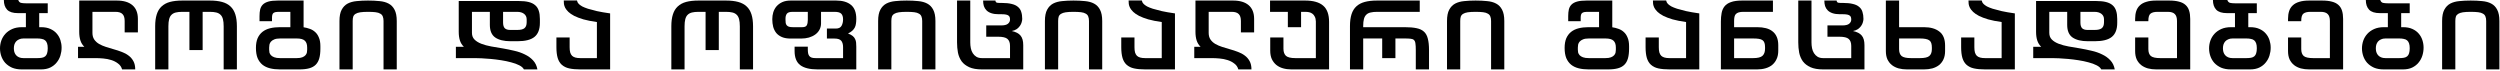 <?xml version="1.0" encoding="utf-8"?>
<svg xmlns="http://www.w3.org/2000/svg" fill="none" height="100%" overflow="visible" preserveAspectRatio="none" style="display: block;" viewBox="0 0 708 20" width="100%">
<g id="    ">
<path d="M704.086 19.656V5.954C704.086 5.434 704.017 5.009 703.878 4.68C703.757 4.333 703.523 4.065 703.176 3.874C702.847 3.666 702.396 3.527 701.824 3.458C701.269 3.389 700.559 3.354 699.692 3.354C698.791 3.354 698.054 3.397 697.482 3.484C696.927 3.571 696.485 3.718 696.156 3.926C695.844 4.117 695.627 4.377 695.506 4.706C695.402 5.035 695.35 5.451 695.35 5.954V19.656H691.606V5.954C691.606 4.585 691.814 3.519 692.23 2.756C692.646 1.976 693.209 1.395 693.92 1.014C694.648 0.633 695.506 0.399 696.494 0.312C697.482 0.208 698.548 0.156 699.692 0.156C700.871 0.156 701.954 0.208 702.942 0.312C703.947 0.399 704.805 0.633 705.516 1.014C706.244 1.395 706.807 1.976 707.206 2.756C707.622 3.536 707.83 4.602 707.83 5.954V19.656H704.086Z" fill="black" id="Vector"/>
<path d="M675.541 10.894C675.056 10.894 674.64 10.981 674.293 11.154C673.946 11.31 673.66 11.518 673.435 11.778C673.227 12.038 673.071 12.333 672.967 12.662C672.88 12.991 672.837 13.329 672.837 13.676C672.837 14.023 672.88 14.369 672.967 14.716C673.071 15.045 673.227 15.34 673.435 15.6C673.66 15.86 673.946 16.068 674.293 16.224C674.64 16.38 675.056 16.458 675.541 16.458H679.467C679.987 16.458 680.429 16.423 680.793 16.354C681.174 16.285 681.486 16.146 681.729 15.938C681.972 15.73 682.145 15.444 682.249 15.08C682.37 14.716 682.431 14.239 682.431 13.65C682.431 13.095 682.37 12.645 682.249 12.298C682.128 11.934 681.946 11.648 681.703 11.44C681.46 11.232 681.148 11.093 680.767 11.024C680.403 10.937 679.97 10.894 679.467 10.894H675.541ZM673.981 3.718C672.577 3.718 671.563 3.397 670.939 2.756C670.315 2.097 670.003 1.179 670.003 4.76837e-06H674.085C674.224 0.433 674.475 0.702 674.839 0.806C675.203 0.893 675.662 0.936 676.217 0.936H682.431V3.718H680.013V7.696H680.533C681.556 7.696 682.431 7.861 683.159 8.19C683.904 8.519 684.511 8.961 684.979 9.516C685.447 10.053 685.794 10.669 686.019 11.362C686.244 12.055 686.357 12.766 686.357 13.494C686.357 14.257 686.244 15.002 686.019 15.73C685.794 16.458 685.438 17.117 684.953 17.706C684.485 18.295 683.878 18.772 683.133 19.136C682.405 19.483 681.53 19.656 680.507 19.656H675.047C674.007 19.656 673.097 19.491 672.317 19.162C671.554 18.815 670.913 18.365 670.393 17.81C669.89 17.238 669.518 16.597 669.275 15.886C669.032 15.175 668.911 14.447 668.911 13.702C668.911 12.957 669.032 12.229 669.275 11.518C669.535 10.79 669.916 10.149 670.419 9.594C670.939 9.022 671.589 8.563 672.369 8.216C673.149 7.869 674.068 7.696 675.125 7.696H676.243V3.718H673.981Z" fill="black" id="Vector_2"/>
<path d="M653.949 19.656C653.099 19.656 652.311 19.561 651.583 19.37C650.855 19.162 650.222 18.85 649.685 18.434C649.147 18.001 648.723 17.463 648.411 16.822C648.116 16.163 647.969 15.375 647.969 14.456V10.608H651.713V13.91C651.713 14.794 651.947 15.444 652.415 15.86C652.9 16.259 653.793 16.458 655.093 16.458H659.825V5.954C659.825 5.035 659.617 4.377 659.201 3.978C658.802 3.562 658.143 3.354 657.225 3.354H654.313C653.394 3.354 652.727 3.527 652.311 3.874C651.912 4.203 651.713 4.871 651.713 5.876V6.006H647.969V5.356C647.969 4.524 648.073 3.787 648.281 3.146C648.489 2.505 648.827 1.967 649.295 1.534C649.763 1.083 650.378 0.745 651.141 0.52C651.903 0.277 652.839 0.156 653.949 0.156H657.589C658.698 0.156 659.634 0.26 660.397 0.468C661.159 0.659 661.775 0.971 662.243 1.404C662.711 1.82 663.049 2.357 663.257 3.016C663.465 3.675 663.569 4.455 663.569 5.356V19.656H653.949Z" fill="black" id="Vector_3"/>
<path d="M632.242 10.894C631.757 10.894 631.341 10.981 630.994 11.154C630.647 11.31 630.361 11.518 630.136 11.778C629.928 12.038 629.772 12.333 629.668 12.662C629.581 12.991 629.538 13.329 629.538 13.676C629.538 14.023 629.581 14.369 629.668 14.716C629.772 15.045 629.928 15.34 630.136 15.6C630.361 15.86 630.647 16.068 630.994 16.224C631.341 16.38 631.757 16.458 632.242 16.458H636.168C636.688 16.458 637.13 16.423 637.494 16.354C637.875 16.285 638.187 16.146 638.43 15.938C638.673 15.73 638.846 15.444 638.95 15.08C639.071 14.716 639.132 14.239 639.132 13.65C639.132 13.095 639.071 12.645 638.95 12.298C638.829 11.934 638.647 11.648 638.404 11.44C638.161 11.232 637.849 11.093 637.468 11.024C637.104 10.937 636.671 10.894 636.168 10.894H632.242ZM630.682 3.718C629.278 3.718 628.264 3.397 627.64 2.756C627.016 2.097 626.704 1.179 626.704 4.76837e-06H630.786C630.925 0.433 631.176 0.702 631.54 0.806C631.904 0.893 632.363 0.936 632.918 0.936H639.132V3.718H636.714V7.696H637.234C638.257 7.696 639.132 7.861 639.86 8.19C640.605 8.519 641.212 8.961 641.68 9.516C642.148 10.053 642.495 10.669 642.72 11.362C642.945 12.055 643.058 12.766 643.058 13.494C643.058 14.257 642.945 15.002 642.72 15.73C642.495 16.458 642.139 17.117 641.654 17.706C641.186 18.295 640.579 18.772 639.834 19.136C639.106 19.483 638.231 19.656 637.208 19.656H631.748C630.708 19.656 629.798 19.491 629.018 19.162C628.255 18.815 627.614 18.365 627.094 17.81C626.591 17.238 626.219 16.597 625.976 15.886C625.733 15.175 625.612 14.447 625.612 13.702C625.612 12.957 625.733 12.229 625.976 11.518C626.236 10.79 626.617 10.149 627.12 9.594C627.64 9.022 628.29 8.563 629.07 8.216C629.85 7.869 630.769 7.696 631.826 7.696H632.944V3.718H630.682Z" fill="black" id="Vector_4"/>
<path d="M610.65 19.656C609.8 19.656 609.012 19.561 608.284 19.37C607.556 19.162 606.923 18.85 606.386 18.434C605.848 18.001 605.424 17.463 605.112 16.822C604.817 16.163 604.67 15.375 604.67 14.456V10.608H608.414V13.91C608.414 14.794 608.648 15.444 609.116 15.86C609.601 16.259 610.494 16.458 611.794 16.458H616.526V5.954C616.526 5.035 616.318 4.377 615.902 3.978C615.503 3.562 614.844 3.354 613.926 3.354H611.014C610.095 3.354 609.428 3.527 609.012 3.874C608.613 4.203 608.414 4.871 608.414 5.876V6.006H604.67V5.356C604.67 4.524 604.774 3.787 604.982 3.146C605.19 2.505 605.528 1.967 605.996 1.534C606.464 1.083 607.079 0.745 607.842 0.52C608.604 0.277 609.54 0.156 610.65 0.156H614.29C615.399 0.156 616.335 0.26 617.098 0.468C617.86 0.659 618.476 0.971 618.944 1.404C619.412 1.82 619.75 2.357 619.958 3.016C620.166 3.675 620.27 4.455 620.27 5.356V19.656H610.65Z" fill="black" id="Vector_5"/>
<path d="M580.36 9.308C580.36 10.088 580.602 10.721 581.088 11.206C581.573 11.691 582.223 12.09 583.038 12.402C583.852 12.714 584.78 12.965 585.82 13.156C586.86 13.329 587.934 13.511 589.044 13.702C590.153 13.893 591.254 14.118 592.346 14.378C593.438 14.621 594.434 14.967 595.336 15.418C596.254 15.851 597.026 16.406 597.65 17.082C598.291 17.758 598.707 18.616 598.898 19.656H595.076C594.85 19.205 594.408 18.815 593.75 18.486C593.108 18.157 592.346 17.879 591.462 17.654C590.578 17.411 589.633 17.212 588.628 17.056C587.622 16.9 586.643 16.779 585.69 16.692C584.754 16.605 583.896 16.545 583.116 16.51C582.336 16.475 581.729 16.458 581.296 16.458H575.81V13.26H578.072C577.552 12.757 577.179 12.159 576.954 11.466C576.728 10.773 576.616 9.949 576.616 8.996V0.286H593.62C594.729 0.286 595.665 0.381 596.428 0.572C597.19 0.763 597.806 1.066 598.274 1.482C598.742 1.881 599.08 2.409 599.288 3.068C599.496 3.709 599.6 4.481 599.6 5.382V6.474C599.6 8.294 599.088 9.62 598.066 10.452C597.06 11.267 595.457 11.674 593.256 11.674H591.28C589.408 11.674 587.96 11.319 586.938 10.608C585.932 9.897 585.43 8.71 585.43 7.046V3.354H580.36V9.308ZM589.174 3.354V6.344C589.174 7.107 589.33 7.653 589.642 7.982C589.971 8.311 590.474 8.476 591.15 8.476H593.256C594.174 8.476 594.833 8.311 595.232 7.982C595.648 7.635 595.856 7.072 595.856 6.292V5.486C595.856 4.827 595.613 4.307 595.128 3.926C594.642 3.545 593.984 3.354 593.152 3.354H589.174Z" fill="black" id="Vector_6"/>
<path d="M566.861 6.24C565.37 6.032 564.096 5.781 563.039 5.486C561.999 5.174 561.132 4.845 560.439 4.498C559.745 4.134 559.199 3.761 558.801 3.38C558.402 2.999 558.099 2.617 557.891 2.236C557.7 1.855 557.579 1.491 557.527 1.144C557.492 0.78 557.475 0.442 557.475 0.13H561.219C561.253 0.269 561.305 0.433 561.375 0.624C561.461 0.797 561.609 0.988 561.817 1.196C562.025 1.387 562.319 1.595 562.701 1.82C563.099 2.028 563.637 2.245 564.313 2.47C565.006 2.678 565.855 2.903 566.861 3.146C567.883 3.371 569.131 3.588 570.605 3.796V19.656H562.181C560.933 19.656 559.875 19.561 559.009 19.37C558.159 19.179 557.466 18.841 556.929 18.356C556.391 17.871 556.001 17.229 555.759 16.432C555.516 15.617 555.395 14.595 555.395 13.364V10.608H559.139V13.364C559.139 13.953 559.191 14.447 559.295 14.846C559.416 15.245 559.598 15.565 559.841 15.808C560.083 16.033 560.395 16.198 560.777 16.302C561.158 16.406 561.626 16.458 562.181 16.458H566.861V6.24Z" fill="black" id="Vector_7"/>
<path d="M540.058 19.656C539.208 19.656 538.42 19.561 537.692 19.37C536.964 19.162 536.331 18.85 535.794 18.434C535.256 18.001 534.832 17.463 534.52 16.822C534.225 16.163 534.078 15.375 534.078 14.456V0.156H537.822V7.696H544.868C546.722 7.696 548.178 8.112 549.236 8.944C550.31 9.759 550.848 11.076 550.848 12.896V14.456C550.848 15.375 550.692 16.163 550.38 16.822C550.085 17.463 549.669 18.001 549.132 18.434C548.594 18.85 547.962 19.162 547.234 19.37C546.506 19.561 545.717 19.656 544.868 19.656H540.058ZM537.822 10.894V13.91C537.822 14.794 538.056 15.444 538.524 15.86C539.009 16.259 539.902 16.458 541.202 16.458H543.724C545.024 16.458 545.908 16.259 546.376 15.86C546.861 15.444 547.104 14.794 547.104 13.91V13.468C547.104 12.983 547.052 12.575 546.948 12.246C546.844 11.899 546.662 11.631 546.402 11.44C546.142 11.249 545.786 11.111 545.336 11.024C544.902 10.937 544.348 10.894 543.672 10.894H537.822Z" fill="black" id="Vector_8"/>
<path d="M524.271 16.458V13C524.271 12.099 524.028 11.44 523.543 11.024C523.075 10.608 522.191 10.4 520.891 10.4H517.537V7.202H521.723C522.641 7.202 523.291 7.046 523.673 6.734C524.071 6.405 524.271 6.015 524.271 5.564C524.271 5.321 524.245 5.105 524.193 4.914C524.141 4.723 524.037 4.567 523.881 4.446C523.725 4.307 523.491 4.203 523.179 4.134C522.884 4.065 522.485 4.03 521.983 4.03H521.099C520.267 4.03 519.565 3.935 518.993 3.744C518.421 3.553 517.961 3.285 517.615 2.938C517.268 2.591 517.017 2.184 516.861 1.716C516.722 1.248 516.653 0.728 516.653 0.156H520.137C520.137 0.364 520.206 0.529 520.345 0.65C520.483 0.771 520.787 0.832 521.255 0.832H521.957C523.066 0.832 523.993 0.927 524.739 1.118C525.484 1.291 526.073 1.569 526.507 1.95C526.957 2.314 527.269 2.782 527.443 3.354C527.633 3.926 527.729 4.593 527.729 5.356C527.729 5.616 527.677 5.928 527.573 6.292C527.486 6.639 527.321 6.985 527.079 7.332C526.853 7.661 526.55 7.965 526.169 8.242C525.787 8.502 525.319 8.684 524.765 8.788C525.926 9.031 526.758 9.464 527.261 10.088C527.763 10.695 528.015 11.587 528.015 12.766V19.656H516.315C514.841 19.656 513.645 19.448 512.727 19.032C511.808 18.616 511.089 18.061 510.569 17.368C510.066 16.657 509.719 15.843 509.529 14.924C509.355 14.005 509.269 13.035 509.269 12.012V0.156H513.013V12.012C513.013 12.567 513.065 13.113 513.169 13.65C513.273 14.17 513.455 14.638 513.715 15.054C513.975 15.47 514.313 15.808 514.729 16.068C515.162 16.328 515.691 16.458 516.315 16.458H524.271Z" fill="black" id="Vector_9"/>
<path d="M491.098 7.696H497.624C498.56 7.696 499.392 7.791 500.12 7.982C500.865 8.173 501.489 8.476 501.992 8.892C502.512 9.291 502.911 9.819 503.188 10.478C503.465 11.119 503.604 11.891 503.604 12.792V14.352C503.604 15.271 503.448 16.059 503.136 16.718C502.841 17.377 502.425 17.931 501.888 18.382C501.351 18.815 500.718 19.136 499.99 19.344C499.262 19.552 498.473 19.656 497.624 19.656H487.354V6.136C487.354 5.235 487.423 4.42 487.562 3.692C487.7 2.947 487.978 2.314 488.394 1.794C488.81 1.274 489.408 0.875 490.188 0.598C490.985 0.303 492.034 0.156 493.334 0.156H502.096V3.354H493.698C493.178 3.354 492.744 3.406 492.398 3.51C492.068 3.614 491.8 3.77 491.592 3.978C491.401 4.186 491.271 4.455 491.202 4.784C491.133 5.113 491.098 5.503 491.098 5.954V7.696ZM491.098 10.894V16.458H496.48C497.78 16.458 498.664 16.241 499.132 15.808C499.617 15.357 499.86 14.69 499.86 13.806V13.364C499.86 12.879 499.808 12.48 499.704 12.168C499.6 11.839 499.418 11.579 499.158 11.388C498.898 11.197 498.542 11.067 498.092 10.998C497.658 10.929 497.104 10.894 496.428 10.894H491.098Z" fill="black" id="Vector_10"/>
<path d="M477.495 6.24C476.004 6.032 474.73 5.781 473.673 5.486C472.633 5.174 471.766 4.845 471.073 4.498C470.379 4.134 469.833 3.761 469.435 3.38C469.036 2.999 468.733 2.617 468.525 2.236C468.334 1.855 468.213 1.491 468.161 1.144C468.126 0.78 468.109 0.442 468.109 0.13H471.853C471.887 0.269 471.939 0.433 472.009 0.624C472.095 0.797 472.243 0.988 472.451 1.196C472.659 1.387 472.953 1.595 473.335 1.82C473.733 2.028 474.271 2.245 474.947 2.47C475.64 2.678 476.489 2.903 477.495 3.146C478.517 3.371 479.765 3.588 481.239 3.796V19.656H472.815C471.567 19.656 470.509 19.561 469.643 19.37C468.793 19.179 468.1 18.841 467.563 18.356C467.025 17.871 466.635 17.229 466.393 16.432C466.15 15.617 466.029 14.595 466.029 13.364V10.608H469.773V13.364C469.773 13.953 469.825 14.447 469.929 14.846C470.05 15.245 470.232 15.565 470.475 15.808C470.717 16.033 471.029 16.198 471.411 16.302C471.792 16.406 472.26 16.458 472.815 16.458H477.495V6.24Z" fill="black" id="Vector_11"/>
<path d="M447.652 6.006H444.116V4.55C444.116 3.839 444.176 3.215 444.298 2.678C444.436 2.123 444.688 1.664 445.052 1.3C445.433 0.919 445.962 0.633 446.638 0.442C447.314 0.251 448.206 0.156 449.316 0.156H456.596V7.722C457.185 7.809 457.766 7.956 458.338 8.164C458.91 8.355 459.421 8.658 459.872 9.074C460.322 9.473 460.678 10.001 460.938 10.66C461.215 11.301 461.354 12.107 461.354 13.078V13.754C461.354 14.846 461.25 15.765 461.042 16.51C460.834 17.255 460.496 17.862 460.028 18.33C459.56 18.798 458.944 19.136 458.182 19.344C457.419 19.552 456.483 19.656 455.374 19.656H449.862C448.839 19.656 447.912 19.552 447.08 19.344C446.248 19.136 445.537 18.798 444.948 18.33C444.358 17.845 443.899 17.221 443.57 16.458C443.258 15.678 443.102 14.716 443.102 13.572C443.102 12.497 443.258 11.587 443.57 10.842C443.899 10.097 444.358 9.49 444.948 9.022C445.537 8.554 446.248 8.216 447.08 8.008C447.912 7.8 448.839 7.696 449.862 7.696H452.852V3.354H449.368C448.848 3.354 448.432 3.449 448.12 3.64C447.808 3.831 447.652 4.281 447.652 4.992V6.006ZM446.846 14.092C446.846 14.335 446.872 14.595 446.924 14.872C446.993 15.132 447.132 15.383 447.34 15.626C447.565 15.869 447.886 16.068 448.302 16.224C448.718 16.38 449.272 16.458 449.966 16.458H454.646C455.322 16.458 455.85 16.38 456.232 16.224C456.63 16.068 456.934 15.869 457.142 15.626C457.35 15.383 457.48 15.132 457.532 14.872C457.584 14.595 457.61 14.335 457.61 14.092V13.468C457.61 12.567 457.384 11.917 456.934 11.518C456.5 11.102 455.738 10.894 454.646 10.894H449.966C449.272 10.894 448.718 10.981 448.302 11.154C447.886 11.327 447.565 11.544 447.34 11.804C447.132 12.047 446.993 12.324 446.924 12.636C446.872 12.931 446.846 13.208 446.846 13.468V14.092Z" fill="black" id="Vector_12"/>
<path d="M422.273 19.656V5.954C422.273 5.434 422.204 5.009 422.065 4.68C421.944 4.333 421.71 4.065 421.363 3.874C421.034 3.666 420.583 3.527 420.011 3.458C419.457 3.389 418.746 3.354 417.879 3.354C416.978 3.354 416.241 3.397 415.669 3.484C415.115 3.571 414.673 3.718 414.343 3.926C414.031 4.117 413.815 4.377 413.693 4.706C413.589 5.035 413.537 5.451 413.537 5.954V19.656H409.793V5.954C409.793 4.585 410.001 3.519 410.417 2.756C410.833 1.976 411.397 1.395 412.107 1.014C412.835 0.633 413.693 0.399 414.681 0.312C415.669 0.208 416.735 0.156 417.879 0.156C419.058 0.156 420.141 0.208 421.129 0.312C422.135 0.399 422.993 0.633 423.703 1.014C424.431 1.395 424.995 1.976 425.393 2.756C425.809 3.536 426.017 4.602 426.017 5.954V19.656H422.273Z" fill="black" id="Vector_13"/>
<path d="M391.438 10.894H386.056V19.656H382.312V7.384C382.312 6.067 382.46 4.949 382.754 4.03C383.049 3.111 383.508 2.366 384.132 1.794C384.756 1.222 385.545 0.806 386.498 0.546C387.469 0.286 388.63 0.156 389.982 0.156H402.072V3.354H389.982C389.272 3.354 388.665 3.415 388.162 3.536C387.66 3.64 387.252 3.848 386.94 4.16C386.628 4.455 386.403 4.862 386.264 5.382C386.126 5.902 386.056 6.569 386.056 7.384V7.696H397.808C399.16 7.696 400.278 7.791 401.162 7.982C402.046 8.155 402.748 8.485 403.268 8.97C403.788 9.438 404.152 10.097 404.36 10.946C404.586 11.795 404.698 12.879 404.698 14.196V19.656H400.954V14.196C400.954 13.381 400.92 12.757 400.85 12.324C400.798 11.873 400.66 11.544 400.434 11.336C400.226 11.128 399.914 11.007 399.498 10.972C399.082 10.92 398.519 10.894 397.808 10.894H395.182V16.458H391.438V10.894Z" fill="black" id="Vector_14"/>
<path d="M372.65 6.058C372.632 5.503 372.528 5.053 372.338 4.706C372.164 4.342 371.939 4.065 371.662 3.874C371.384 3.666 371.072 3.527 370.726 3.458C370.379 3.389 370.032 3.354 369.686 3.354H368.464V7.696H364.72V3.354H359.676V0.156H369.608C371.896 0.156 373.594 0.633 374.704 1.586C375.83 2.539 376.394 4.082 376.394 6.214V19.656H365.708C364.858 19.656 364.07 19.552 363.342 19.344C362.614 19.136 361.981 18.815 361.444 18.382C360.906 17.931 360.482 17.377 360.17 16.718C359.875 16.059 359.728 15.271 359.728 14.352V10.608H363.472V13.806C363.472 14.69 363.706 15.357 364.174 15.808C364.659 16.241 365.552 16.458 366.852 16.458H372.65V6.058Z" fill="black" id="Vector_15"/>
<path d="M342.298 9.308C342.298 10.071 342.472 10.703 342.818 11.206C343.165 11.709 343.624 12.125 344.196 12.454C344.768 12.783 345.41 13.061 346.12 13.286C346.848 13.511 347.594 13.737 348.356 13.962C349.119 14.17 349.856 14.413 350.566 14.69C351.294 14.95 351.944 15.297 352.516 15.73C353.088 16.146 353.548 16.675 353.894 17.316C354.241 17.94 354.414 18.72 354.414 19.656H350.696C350.506 18.963 350.124 18.408 349.552 17.992C348.998 17.559 348.356 17.229 347.628 17.004C346.918 16.779 346.164 16.631 345.366 16.562C344.586 16.493 343.876 16.458 343.234 16.458H338.216V13.26H340.01C339.49 12.757 339.118 12.159 338.892 11.466C338.667 10.773 338.554 9.949 338.554 8.996V0.156H349.188C351.13 0.156 352.612 0.598 353.634 1.482C354.657 2.366 355.168 3.657 355.168 5.356V9.178H351.424V5.954C351.424 5.035 351.216 4.377 350.8 3.978C350.402 3.562 349.743 3.354 348.824 3.354H342.298V9.308Z" fill="black" id="Vector_16"/>
<path d="M329.007 6.24C327.517 6.032 326.243 5.781 325.185 5.486C324.145 5.174 323.279 4.845 322.585 4.498C321.892 4.134 321.346 3.761 320.947 3.38C320.549 2.999 320.245 2.617 320.037 2.236C319.847 1.855 319.725 1.491 319.673 1.144C319.639 0.78 319.621 0.442 319.621 0.13H323.365C323.4 0.269 323.452 0.433 323.521 0.624C323.608 0.797 323.755 0.988 323.963 1.196C324.171 1.387 324.466 1.595 324.847 1.82C325.246 2.028 325.783 2.245 326.459 2.47C327.153 2.678 328.002 2.903 329.007 3.146C330.03 3.371 331.278 3.588 332.751 3.796V19.656H324.327C323.079 19.656 322.022 19.561 321.155 19.37C320.306 19.179 319.613 18.841 319.075 18.356C318.538 17.871 318.148 17.229 317.905 16.432C317.663 15.617 317.541 14.595 317.541 13.364V10.608H321.285V13.364C321.285 13.953 321.337 14.447 321.441 14.846C321.563 15.245 321.745 15.565 321.987 15.808C322.23 16.033 322.542 16.198 322.923 16.302C323.305 16.406 323.773 16.458 324.327 16.458H329.007V6.24Z" fill="black" id="Vector_17"/>
<path d="M308.402 19.656V5.954C308.402 5.434 308.332 5.009 308.194 4.68C308.072 4.333 307.838 4.065 307.492 3.874C307.162 3.666 306.712 3.527 306.14 3.458C305.585 3.389 304.874 3.354 304.008 3.354C303.106 3.354 302.37 3.397 301.798 3.484C301.243 3.571 300.801 3.718 300.472 3.926C300.16 4.117 299.943 4.377 299.822 4.706C299.718 5.035 299.666 5.451 299.666 5.954V19.656H295.922V5.954C295.922 4.585 296.13 3.519 296.546 2.756C296.962 1.976 297.525 1.395 298.236 1.014C298.964 0.633 299.822 0.399 300.81 0.312C301.798 0.208 302.864 0.156 304.008 0.156C305.186 0.156 306.27 0.208 307.258 0.312C308.263 0.399 309.121 0.633 309.832 1.014C310.56 1.395 311.123 1.976 311.522 2.756C311.938 3.536 312.146 4.602 312.146 5.954V19.656H308.402Z" fill="black" id="Vector_18"/>
<path d="M286.037 16.458V13C286.037 12.099 285.794 11.44 285.309 11.024C284.841 10.608 283.957 10.4 282.657 10.4H279.303V7.202H283.489C284.407 7.202 285.057 7.046 285.439 6.734C285.837 6.405 286.037 6.015 286.037 5.564C286.037 5.321 286.011 5.105 285.959 4.914C285.907 4.723 285.803 4.567 285.647 4.446C285.491 4.307 285.257 4.203 284.945 4.134C284.65 4.065 284.251 4.03 283.749 4.03H282.865C282.033 4.03 281.331 3.935 280.759 3.744C280.187 3.553 279.727 3.285 279.381 2.938C279.034 2.591 278.783 2.184 278.627 1.716C278.488 1.248 278.419 0.728 278.419 0.156H281.903C281.903 0.364 281.972 0.529 282.111 0.65C282.249 0.771 282.553 0.832 283.021 0.832H283.723C284.832 0.832 285.759 0.927 286.505 1.118C287.25 1.291 287.839 1.569 288.273 1.95C288.723 2.314 289.035 2.782 289.209 3.354C289.399 3.926 289.495 4.593 289.495 5.356C289.495 5.616 289.443 5.928 289.339 6.292C289.252 6.639 289.087 6.985 288.845 7.332C288.619 7.661 288.316 7.965 287.935 8.242C287.553 8.502 287.085 8.684 286.531 8.788C287.692 9.031 288.524 9.464 289.027 10.088C289.529 10.695 289.781 11.587 289.781 12.766V19.656H278.081C276.607 19.656 275.411 19.448 274.493 19.032C273.574 18.616 272.855 18.061 272.335 17.368C271.832 16.657 271.485 15.843 271.295 14.924C271.121 14.005 271.035 13.035 271.035 12.012V0.156H274.779V12.012C274.779 12.567 274.831 13.113 274.935 13.65C275.039 14.17 275.221 14.638 275.481 15.054C275.741 15.47 276.079 15.808 276.495 16.068C276.928 16.328 277.457 16.458 278.081 16.458H286.037Z" fill="black" id="Vector_19"/>
<path d="M261.167 19.656V5.954C261.167 5.434 261.097 5.009 260.959 4.68C260.837 4.333 260.604 4.065 260.257 3.874C259.928 3.666 259.477 3.527 258.905 3.458C258.35 3.389 257.639 3.354 256.773 3.354C255.871 3.354 255.135 3.397 254.563 3.484C254.008 3.571 253.566 3.718 253.237 3.926C252.925 4.117 252.708 4.377 252.587 4.706C252.483 5.035 252.431 5.451 252.431 5.954V19.656H248.687V5.954C248.687 4.585 248.895 3.519 249.311 2.756C249.727 1.976 250.29 1.395 251.001 1.014C251.729 0.633 252.587 0.399 253.575 0.312C254.563 0.208 255.629 0.156 256.773 0.156C257.951 0.156 259.035 0.208 260.023 0.312C261.028 0.399 261.886 0.633 262.597 1.014C263.325 1.395 263.888 1.976 264.287 2.756C264.703 3.536 264.911 4.602 264.911 5.954V19.656H261.167Z" fill="black" id="Vector_20"/>
<path d="M238.757 16.458V13.338C238.757 12.558 238.584 11.96 238.237 11.544C237.89 11.128 237.258 10.92 236.339 10.92H234.181V8.086H236.729C237.492 8.086 238.02 7.835 238.315 7.332C238.61 6.812 238.757 6.197 238.757 5.486C238.757 4.758 238.584 4.221 238.237 3.874C237.908 3.527 237.275 3.354 236.339 3.354H232.517V6.63C232.517 7.289 232.37 7.887 232.075 8.424C231.798 8.944 231.399 9.395 230.879 9.776C230.376 10.14 229.778 10.426 229.085 10.634C228.392 10.825 227.646 10.92 226.849 10.92H223.911C222.94 10.92 222.126 10.781 221.467 10.504C220.808 10.227 220.271 9.845 219.855 9.36C219.456 8.857 219.162 8.277 218.971 7.618C218.798 6.942 218.711 6.214 218.711 5.434C218.711 4.758 218.806 4.099 218.997 3.458C219.205 2.817 219.517 2.253 219.933 1.768C220.366 1.283 220.904 0.893 221.545 0.598C222.204 0.303 222.992 0.156 223.911 0.156H236.807C238.627 0.156 240.031 0.572 241.019 1.404C242.007 2.219 242.501 3.536 242.501 5.356C242.501 5.859 242.466 6.318 242.397 6.734C242.345 7.133 242.232 7.497 242.059 7.826C241.886 8.155 241.643 8.459 241.331 8.736C241.036 8.996 240.646 9.247 240.161 9.49C240.733 9.698 241.175 9.932 241.487 10.192C241.799 10.452 242.024 10.738 242.163 11.05C242.319 11.362 242.414 11.7 242.449 12.064C242.484 12.411 242.501 12.792 242.501 13.208V19.656H231.555C229.336 19.656 227.69 19.249 226.615 18.434C225.558 17.619 225.029 16.293 225.029 14.456V13.208H228.773V13.858C228.773 14.326 228.799 14.725 228.851 15.054C228.92 15.383 229.033 15.652 229.189 15.86C229.362 16.068 229.596 16.224 229.891 16.328C230.186 16.415 230.558 16.458 231.009 16.458H238.757ZM224.483 3.354C223.651 3.354 223.105 3.527 222.845 3.874C222.585 4.221 222.455 4.671 222.455 5.226V5.642C222.455 5.954 222.472 6.24 222.507 6.5C222.559 6.76 222.654 6.977 222.793 7.15C222.932 7.323 223.14 7.462 223.417 7.566C223.694 7.653 224.067 7.696 224.535 7.696H227.213C227.872 7.696 228.296 7.514 228.487 7.15C228.678 6.769 228.773 6.275 228.773 5.668V3.354H224.483Z" fill="black" id="Vector_21"/>
<path d="M190.123 7.436C190.123 6.119 190.27 5.001 190.565 4.082C190.86 3.146 191.319 2.392 191.943 1.82C192.567 1.231 193.356 0.806 194.309 0.546C195.28 0.286 196.441 0.156 197.793 0.156H205.593C206.945 0.156 208.098 0.286 209.051 0.546C210.022 0.806 210.819 1.231 211.443 1.82C212.067 2.392 212.526 3.146 212.821 4.082C213.116 5.001 213.263 6.119 213.263 7.436V19.656H209.519V7.436C209.519 6.621 209.45 5.954 209.311 5.434C209.172 4.897 208.947 4.481 208.635 4.186C208.323 3.874 207.916 3.657 207.413 3.536C206.91 3.415 206.304 3.354 205.593 3.354H203.565V14.17H199.821V3.354H197.793C197.082 3.354 196.476 3.415 195.973 3.536C195.47 3.657 195.063 3.874 194.751 4.186C194.439 4.481 194.214 4.897 194.075 5.434C193.936 5.954 193.867 6.621 193.867 7.436V19.656H190.123V7.436Z" fill="black" id="Vector_22"/>
<path d="M169.043 6.24C167.553 6.032 166.279 5.781 165.221 5.486C164.181 5.174 163.315 4.845 162.621 4.498C161.928 4.134 161.382 3.761 160.983 3.38C160.585 2.999 160.281 2.617 160.073 2.236C159.883 1.855 159.761 1.491 159.709 1.144C159.675 0.78 159.657 0.442 159.657 0.13H163.401C163.436 0.269 163.488 0.433 163.557 0.624C163.644 0.797 163.791 0.988 163.999 1.196C164.207 1.387 164.502 1.595 164.883 1.82C165.282 2.028 165.819 2.245 166.495 2.47C167.189 2.678 168.038 2.903 169.043 3.146C170.066 3.371 171.314 3.588 172.787 3.796V19.656H164.363C163.115 19.656 162.058 19.561 161.191 19.37C160.342 19.179 159.649 18.841 159.111 18.356C158.574 17.871 158.184 17.229 157.941 16.432C157.699 15.617 157.577 14.595 157.577 13.364V10.608H161.321V13.364C161.321 13.953 161.373 14.447 161.477 14.846C161.599 15.245 161.781 15.565 162.023 15.808C162.266 16.033 162.578 16.198 162.959 16.302C163.341 16.406 163.809 16.458 164.363 16.458H169.043V6.24Z" fill="black" id="Vector_23"/>
<path d="M133.657 9.308C133.657 10.088 133.9 10.721 134.385 11.206C134.871 11.691 135.521 12.09 136.335 12.402C137.15 12.714 138.077 12.965 139.117 13.156C140.157 13.329 141.232 13.511 142.341 13.702C143.451 13.893 144.551 14.118 145.643 14.378C146.735 14.621 147.732 14.967 148.633 15.418C149.552 15.851 150.323 16.406 150.947 17.082C151.589 17.758 152.005 18.616 152.195 19.656H148.373C148.148 19.205 147.706 18.815 147.047 18.486C146.406 18.157 145.643 17.879 144.759 17.654C143.875 17.411 142.931 17.212 141.925 17.056C140.92 16.9 139.941 16.779 138.987 16.692C138.051 16.605 137.193 16.545 136.413 16.51C135.633 16.475 135.027 16.458 134.593 16.458H129.107V13.26H131.369C130.849 12.757 130.477 12.159 130.251 11.466C130.026 10.773 129.913 9.949 129.913 8.996V0.286H146.917C148.027 0.286 148.963 0.381 149.725 0.572C150.488 0.763 151.103 1.066 151.571 1.482C152.039 1.881 152.377 2.409 152.585 3.068C152.793 3.709 152.897 4.481 152.897 5.382V6.474C152.897 8.294 152.386 9.62 151.363 10.452C150.358 11.267 148.755 11.674 146.553 11.674H144.577C142.705 11.674 141.258 11.319 140.235 10.608C139.23 9.897 138.727 8.71 138.727 7.046V3.354H133.657V9.308ZM142.471 3.354V6.344C142.471 7.107 142.627 7.653 142.939 7.982C143.269 8.311 143.771 8.476 144.447 8.476H146.553C147.472 8.476 148.131 8.311 148.529 7.982C148.945 7.635 149.153 7.072 149.153 6.292V5.486C149.153 4.827 148.911 4.307 148.425 3.926C147.94 3.545 147.281 3.354 146.449 3.354H142.471Z" fill="black" id="Vector_24"/>
<path d="M108.617 19.656V5.954C108.617 5.434 108.548 5.009 108.409 4.68C108.288 4.333 108.054 4.065 107.707 3.874C107.378 3.666 106.927 3.527 106.355 3.458C105.8 3.389 105.09 3.354 104.223 3.354C103.322 3.354 102.585 3.397 102.013 3.484C101.458 3.571 101.016 3.718 100.687 3.926C100.375 4.117 100.158 4.377 100.037 4.706C99.933 5.035 99.881 5.451 99.881 5.954V19.656H96.137V5.954C96.137 4.585 96.345 3.519 96.761 2.756C97.177 1.976 97.74 1.395 98.451 1.014C99.179 0.633 100.037 0.399 101.025 0.312C102.013 0.208 103.079 0.156 104.223 0.156C105.402 0.156 106.485 0.208 107.473 0.312C108.478 0.399 109.336 0.633 110.047 1.014C110.775 1.395 111.338 1.976 111.737 2.756C112.153 3.536 112.361 4.602 112.361 5.954V19.656H108.617Z" fill="black" id="Vector_25"/>
<path d="M77.032 6.006H73.496V4.55C73.496 3.839 73.557 3.215 73.678 2.678C73.817 2.123 74.068 1.664 74.432 1.3C74.813 0.919 75.342 0.633 76.018 0.442C76.694 0.251 77.587 0.156 78.696 0.156H85.976V7.722C86.565 7.809 87.146 7.956 87.718 8.164C88.29 8.355 88.801 8.658 89.252 9.074C89.703 9.473 90.058 10.001 90.318 10.66C90.595 11.301 90.734 12.107 90.734 13.078V13.754C90.734 14.846 90.63 15.765 90.422 16.51C90.214 17.255 89.876 17.862 89.408 18.33C88.94 18.798 88.325 19.136 87.562 19.344C86.799 19.552 85.863 19.656 84.754 19.656H79.242C78.219 19.656 77.292 19.552 76.46 19.344C75.628 19.136 74.917 18.798 74.328 18.33C73.739 17.845 73.279 17.221 72.95 16.458C72.638 15.678 72.482 14.716 72.482 13.572C72.482 12.497 72.638 11.587 72.95 10.842C73.279 10.097 73.739 9.49 74.328 9.022C74.917 8.554 75.628 8.216 76.46 8.008C77.292 7.8 78.219 7.696 79.242 7.696H82.232V3.354H78.748C78.228 3.354 77.812 3.449 77.5 3.64C77.188 3.831 77.032 4.281 77.032 4.992V6.006ZM76.226 14.092C76.226 14.335 76.252 14.595 76.304 14.872C76.373 15.132 76.512 15.383 76.72 15.626C76.945 15.869 77.266 16.068 77.682 16.224C78.098 16.38 78.653 16.458 79.346 16.458H84.026C84.702 16.458 85.231 16.38 85.612 16.224C86.011 16.068 86.314 15.869 86.522 15.626C86.73 15.383 86.86 15.132 86.912 14.872C86.964 14.595 86.99 14.335 86.99 14.092V13.468C86.99 12.567 86.765 11.917 86.314 11.518C85.881 11.102 85.118 10.894 84.026 10.894H79.346C78.653 10.894 78.098 10.981 77.682 11.154C77.266 11.327 76.945 11.544 76.72 11.804C76.512 12.047 76.373 12.324 76.304 12.636C76.252 12.931 76.226 13.208 76.226 13.468V14.092Z" fill="black" id="Vector_26"/>
<path d="M43.946 7.436C43.946 6.119 44.093 5.001 44.388 4.082C44.683 3.146 45.142 2.392 45.766 1.82C46.39 1.231 47.179 0.806 48.132 0.546C49.103 0.286 50.264 0.156 51.616 0.156H59.416C60.768 0.156 61.921 0.286 62.874 0.546C63.845 0.806 64.642 1.231 65.266 1.82C65.89 2.392 66.35 3.146 66.644 4.082C66.939 5.001 67.086 6.119 67.086 7.436V19.656H63.342V7.436C63.342 6.621 63.273 5.954 63.134 5.434C62.995 4.897 62.77 4.481 62.458 4.186C62.146 3.874 61.739 3.657 61.236 3.536C60.733 3.415 60.127 3.354 59.416 3.354H57.388V14.17H53.644V3.354H51.616C50.906 3.354 50.299 3.415 49.796 3.536C49.294 3.657 48.886 3.874 48.574 4.186C48.262 4.481 48.037 4.897 47.898 5.434C47.76 5.954 47.69 6.621 47.69 7.436V19.656H43.946V7.436Z" fill="black" id="Vector_27"/>
<path d="M26.179 9.308C26.179 10.071 26.352 10.703 26.699 11.206C27.046 11.709 27.505 12.125 28.077 12.454C28.649 12.783 29.29 13.061 30.001 13.286C30.729 13.511 31.474 13.737 32.237 13.962C33 14.17 33.736 14.413 34.447 14.69C35.175 14.95 35.825 15.297 36.397 15.73C36.969 16.146 37.428 16.675 37.775 17.316C38.122 17.94 38.295 18.72 38.295 19.656H34.577C34.386 18.963 34.005 18.408 33.433 17.992C32.878 17.559 32.237 17.229 31.509 17.004C30.798 16.779 30.044 16.631 29.247 16.562C28.467 16.493 27.756 16.458 27.115 16.458H22.097V13.26H23.891C23.371 12.757 22.998 12.159 22.773 11.466C22.548 10.773 22.435 9.949 22.435 8.996V0.156H33.069C35.01 0.156 36.492 0.598 37.515 1.482C38.538 2.366 39.049 3.657 39.049 5.356V9.178H35.305V5.954C35.305 5.035 35.097 4.377 34.681 3.978C34.282 3.562 33.624 3.354 32.705 3.354H26.179V9.308Z" fill="black" id="Vector_28"/>
<path d="M6.63 10.894C6.145 10.894 5.729 10.981 5.382 11.154C5.035 11.31 4.749 11.518 4.524 11.778C4.316 12.038 4.16 12.333 4.056 12.662C3.969 12.991 3.926 13.329 3.926 13.676C3.926 14.023 3.969 14.369 4.056 14.716C4.16 15.045 4.316 15.34 4.524 15.6C4.749 15.86 5.035 16.068 5.382 16.224C5.729 16.38 6.145 16.458 6.63 16.458H10.556C11.076 16.458 11.518 16.423 11.882 16.354C12.263 16.285 12.575 16.146 12.818 15.938C13.061 15.73 13.234 15.444 13.338 15.08C13.459 14.716 13.52 14.239 13.52 13.65C13.52 13.095 13.459 12.645 13.338 12.298C13.217 11.934 13.035 11.648 12.792 11.44C12.549 11.232 12.237 11.093 11.856 11.024C11.492 10.937 11.059 10.894 10.556 10.894H6.63ZM5.07 3.718C3.666 3.718 2.652 3.397 2.028 2.756C1.404 2.097 1.092 1.179 1.092 4.76837e-06H5.174C5.313 0.433 5.564 0.702 5.928 0.806C6.292 0.893 6.751 0.936 7.306 0.936H13.52V3.718H11.102V7.696H11.622C12.645 7.696 13.52 7.861 14.248 8.19C14.993 8.519 15.6 8.961 16.068 9.516C16.536 10.053 16.883 10.669 17.108 11.362C17.333 12.055 17.446 12.766 17.446 13.494C17.446 14.257 17.333 15.002 17.108 15.73C16.883 16.458 16.527 17.117 16.042 17.706C15.574 18.295 14.967 18.772 14.222 19.136C13.494 19.483 12.619 19.656 11.596 19.656H6.136C5.096 19.656 4.186 19.491 3.406 19.162C2.643 18.815 2.002 18.365 1.482 17.81C0.979 17.238 0.607 16.597 0.364 15.886C0.121 15.175 7.82013e-05 14.447 7.82013e-05 13.702C7.82013e-05 12.957 0.121 12.229 0.364 11.518C0.624 10.79 1.005 10.149 1.508 9.594C2.028 9.022 2.678 8.563 3.458 8.216C4.238 7.869 5.157 7.696 6.214 7.696H7.332V3.718H5.07Z" fill="black" id="Vector_29"/>
</g>
</svg>